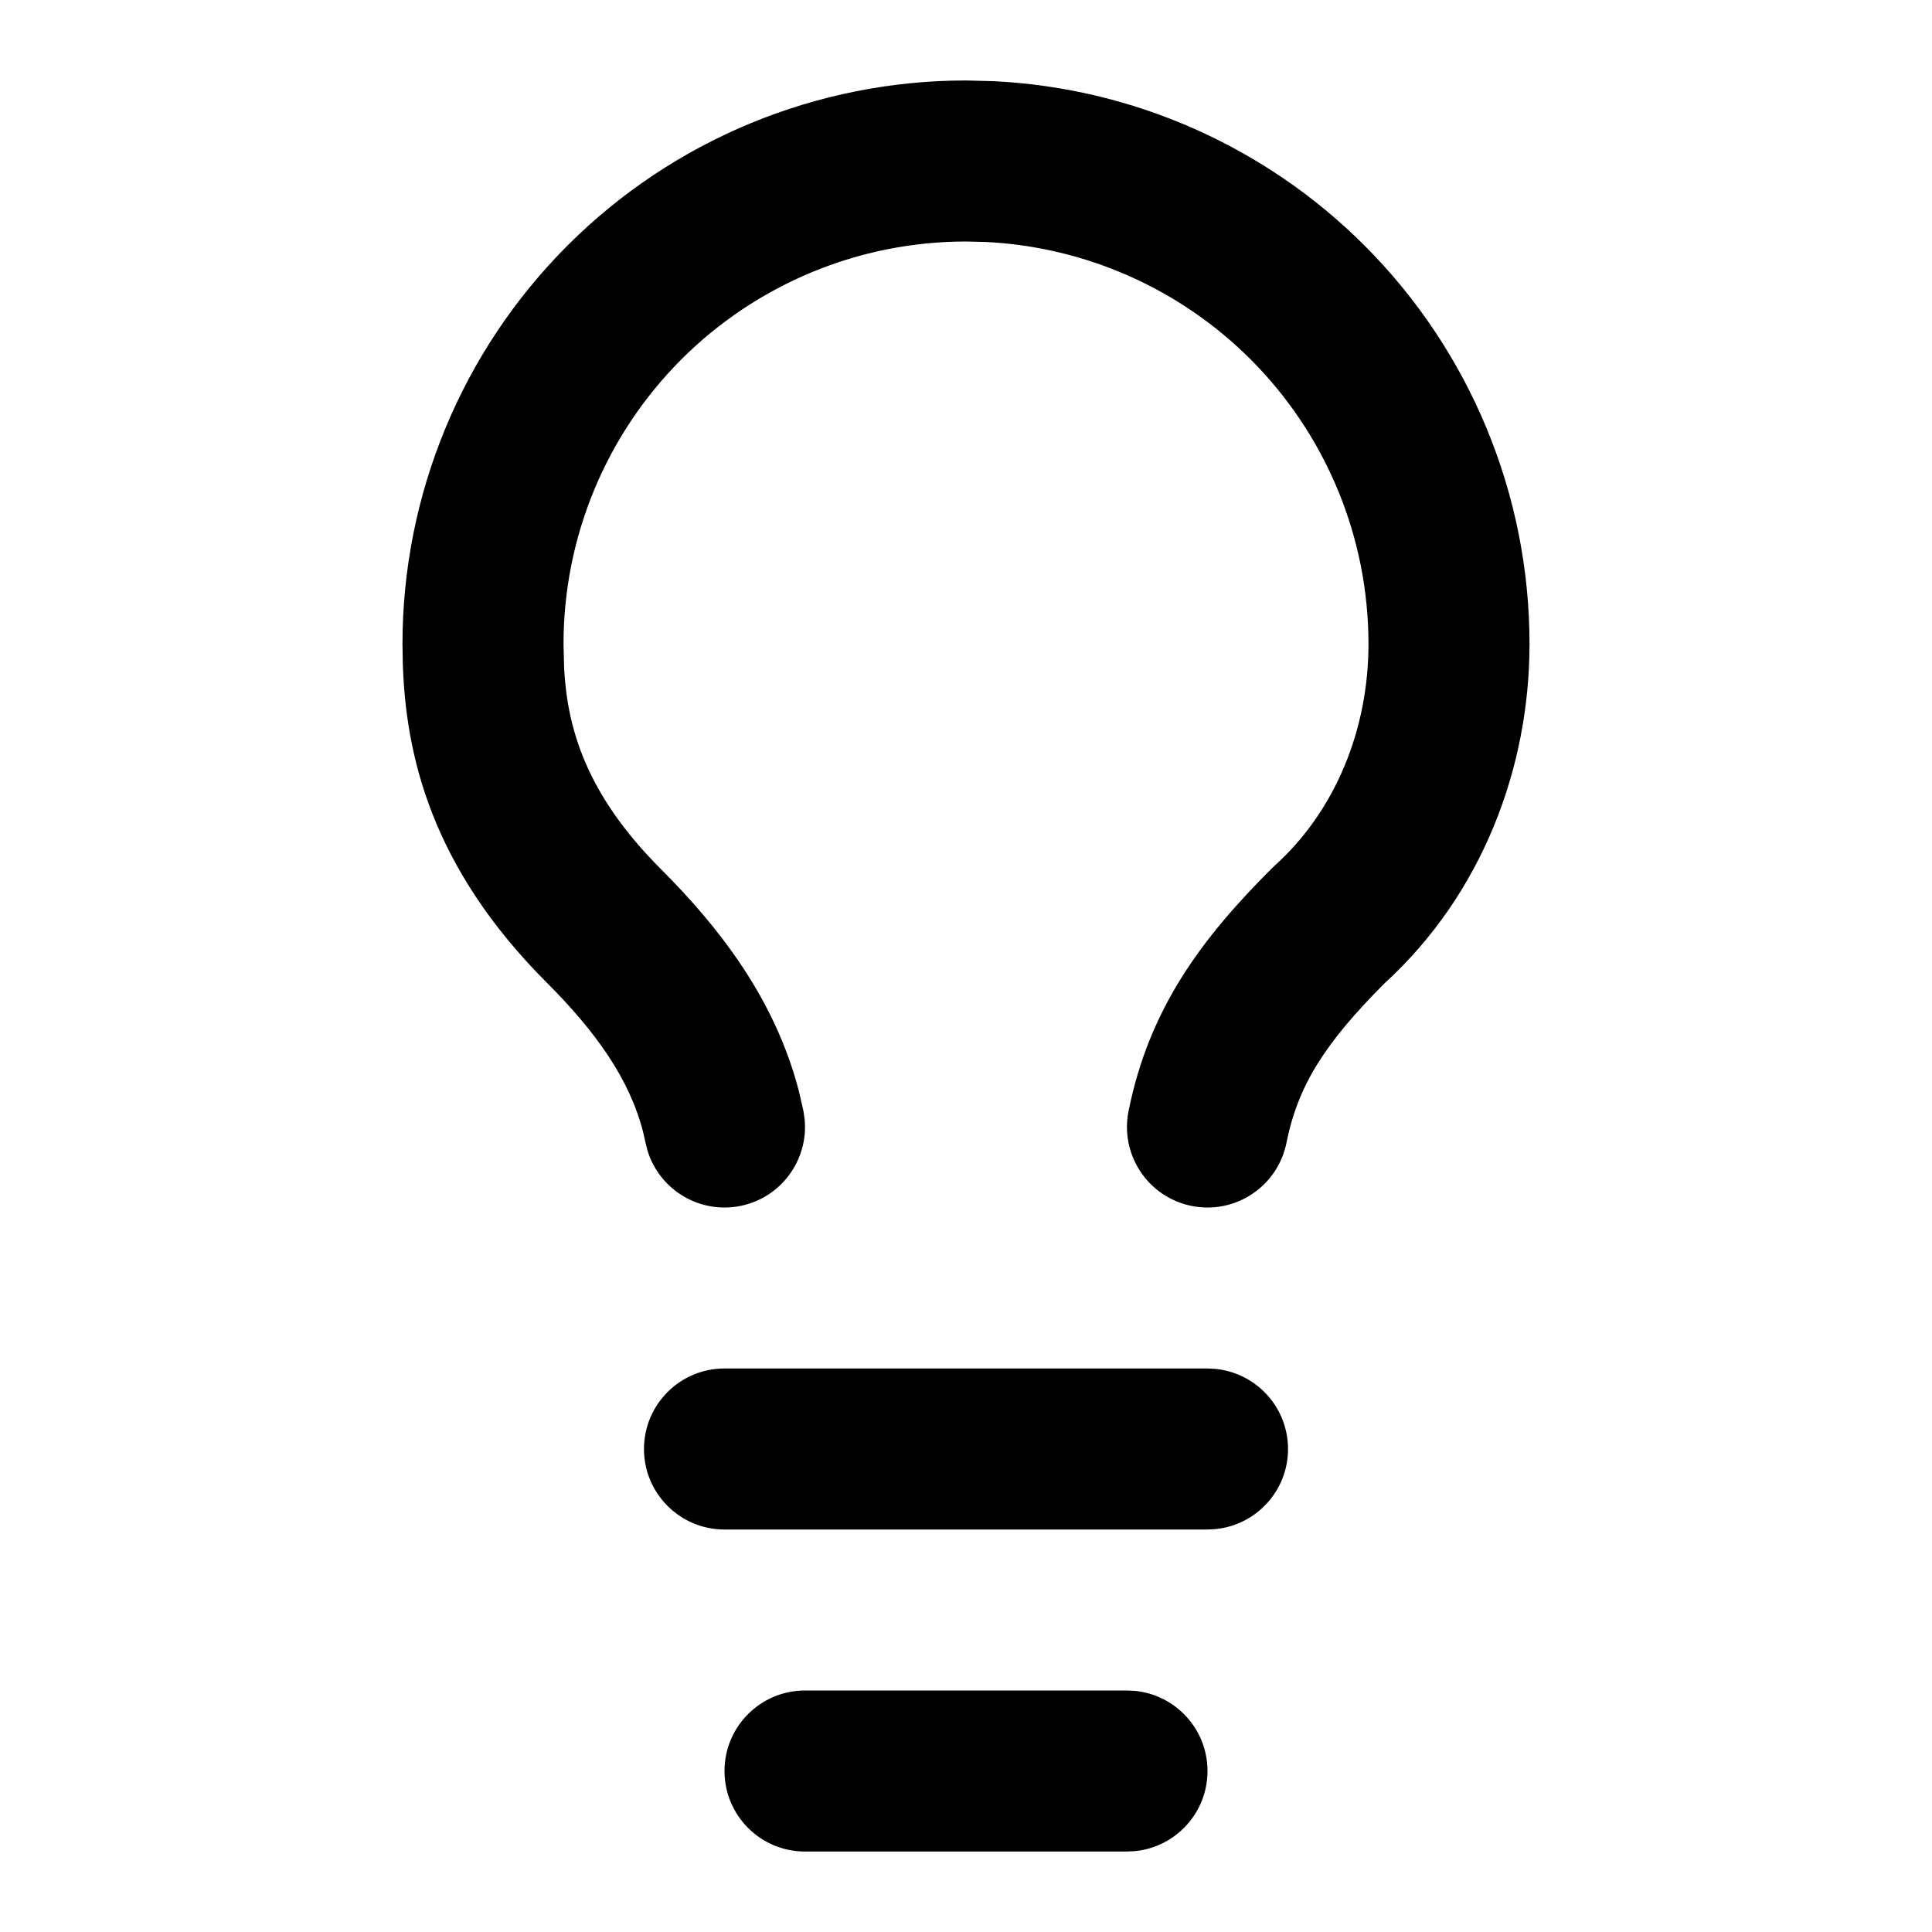 <?xml version="1.0" encoding="UTF-8"?>
<svg xmlns="http://www.w3.org/2000/svg" width="40" height="40" viewBox="0 0 40 40" fill="none">
  <path d="M28.333 13.333C28.333 11.123 27.455 9.004 25.893 7.441C24.427 5.976 22.473 5.112 20.413 5.01L20 5C17.79 5 15.67 5.878 14.107 7.441C12.545 9.004 11.667 11.123 11.667 13.333L11.68 13.845C11.748 15.061 12.12 16.43 13.679 17.989C14.86 19.17 16.049 20.666 16.545 22.612L16.635 23.006L16.659 23.175C16.74 24.016 16.173 24.799 15.327 24.968C14.481 25.137 13.656 24.633 13.407 23.826L13.365 23.66L13.315 23.438C13.034 22.335 12.327 21.351 11.321 20.345C8.928 17.952 8.396 15.635 8.339 13.712L8.333 13.333C8.333 10.239 9.562 7.271 11.75 5.083C13.938 2.895 16.906 1.666 20 1.666L20.578 1.681C23.462 1.824 26.199 3.032 28.25 5.083C30.438 7.271 31.667 10.239 31.667 13.333C31.667 15.892 30.69 18.509 28.663 20.361C27.451 21.576 26.875 22.457 26.635 23.66C26.454 24.563 25.575 25.149 24.673 24.968C23.77 24.788 23.185 23.909 23.365 23.006C23.79 20.881 24.878 19.432 26.321 17.989L26.385 17.928C27.658 16.782 28.333 15.088 28.333 13.333Z" fill="black"></path>
  <path d="M25 28.333L25.17 28.342C26.011 28.427 26.667 29.137 26.667 30C26.667 30.863 26.011 31.573 25.17 31.658L25 31.667H15C14.079 31.667 13.333 30.921 13.333 30C13.333 29.079 14.079 28.333 15 28.333H25Z" fill="black"></path>
  <path d="M23.334 35L23.504 35.008C24.344 35.094 25 35.804 25 36.667C25 37.53 24.344 38.24 23.504 38.325L23.334 38.334H16.667C15.746 38.334 15 37.587 15 36.667C15 35.746 15.746 35 16.667 35H23.334Z" fill="black"></path>
</svg>
